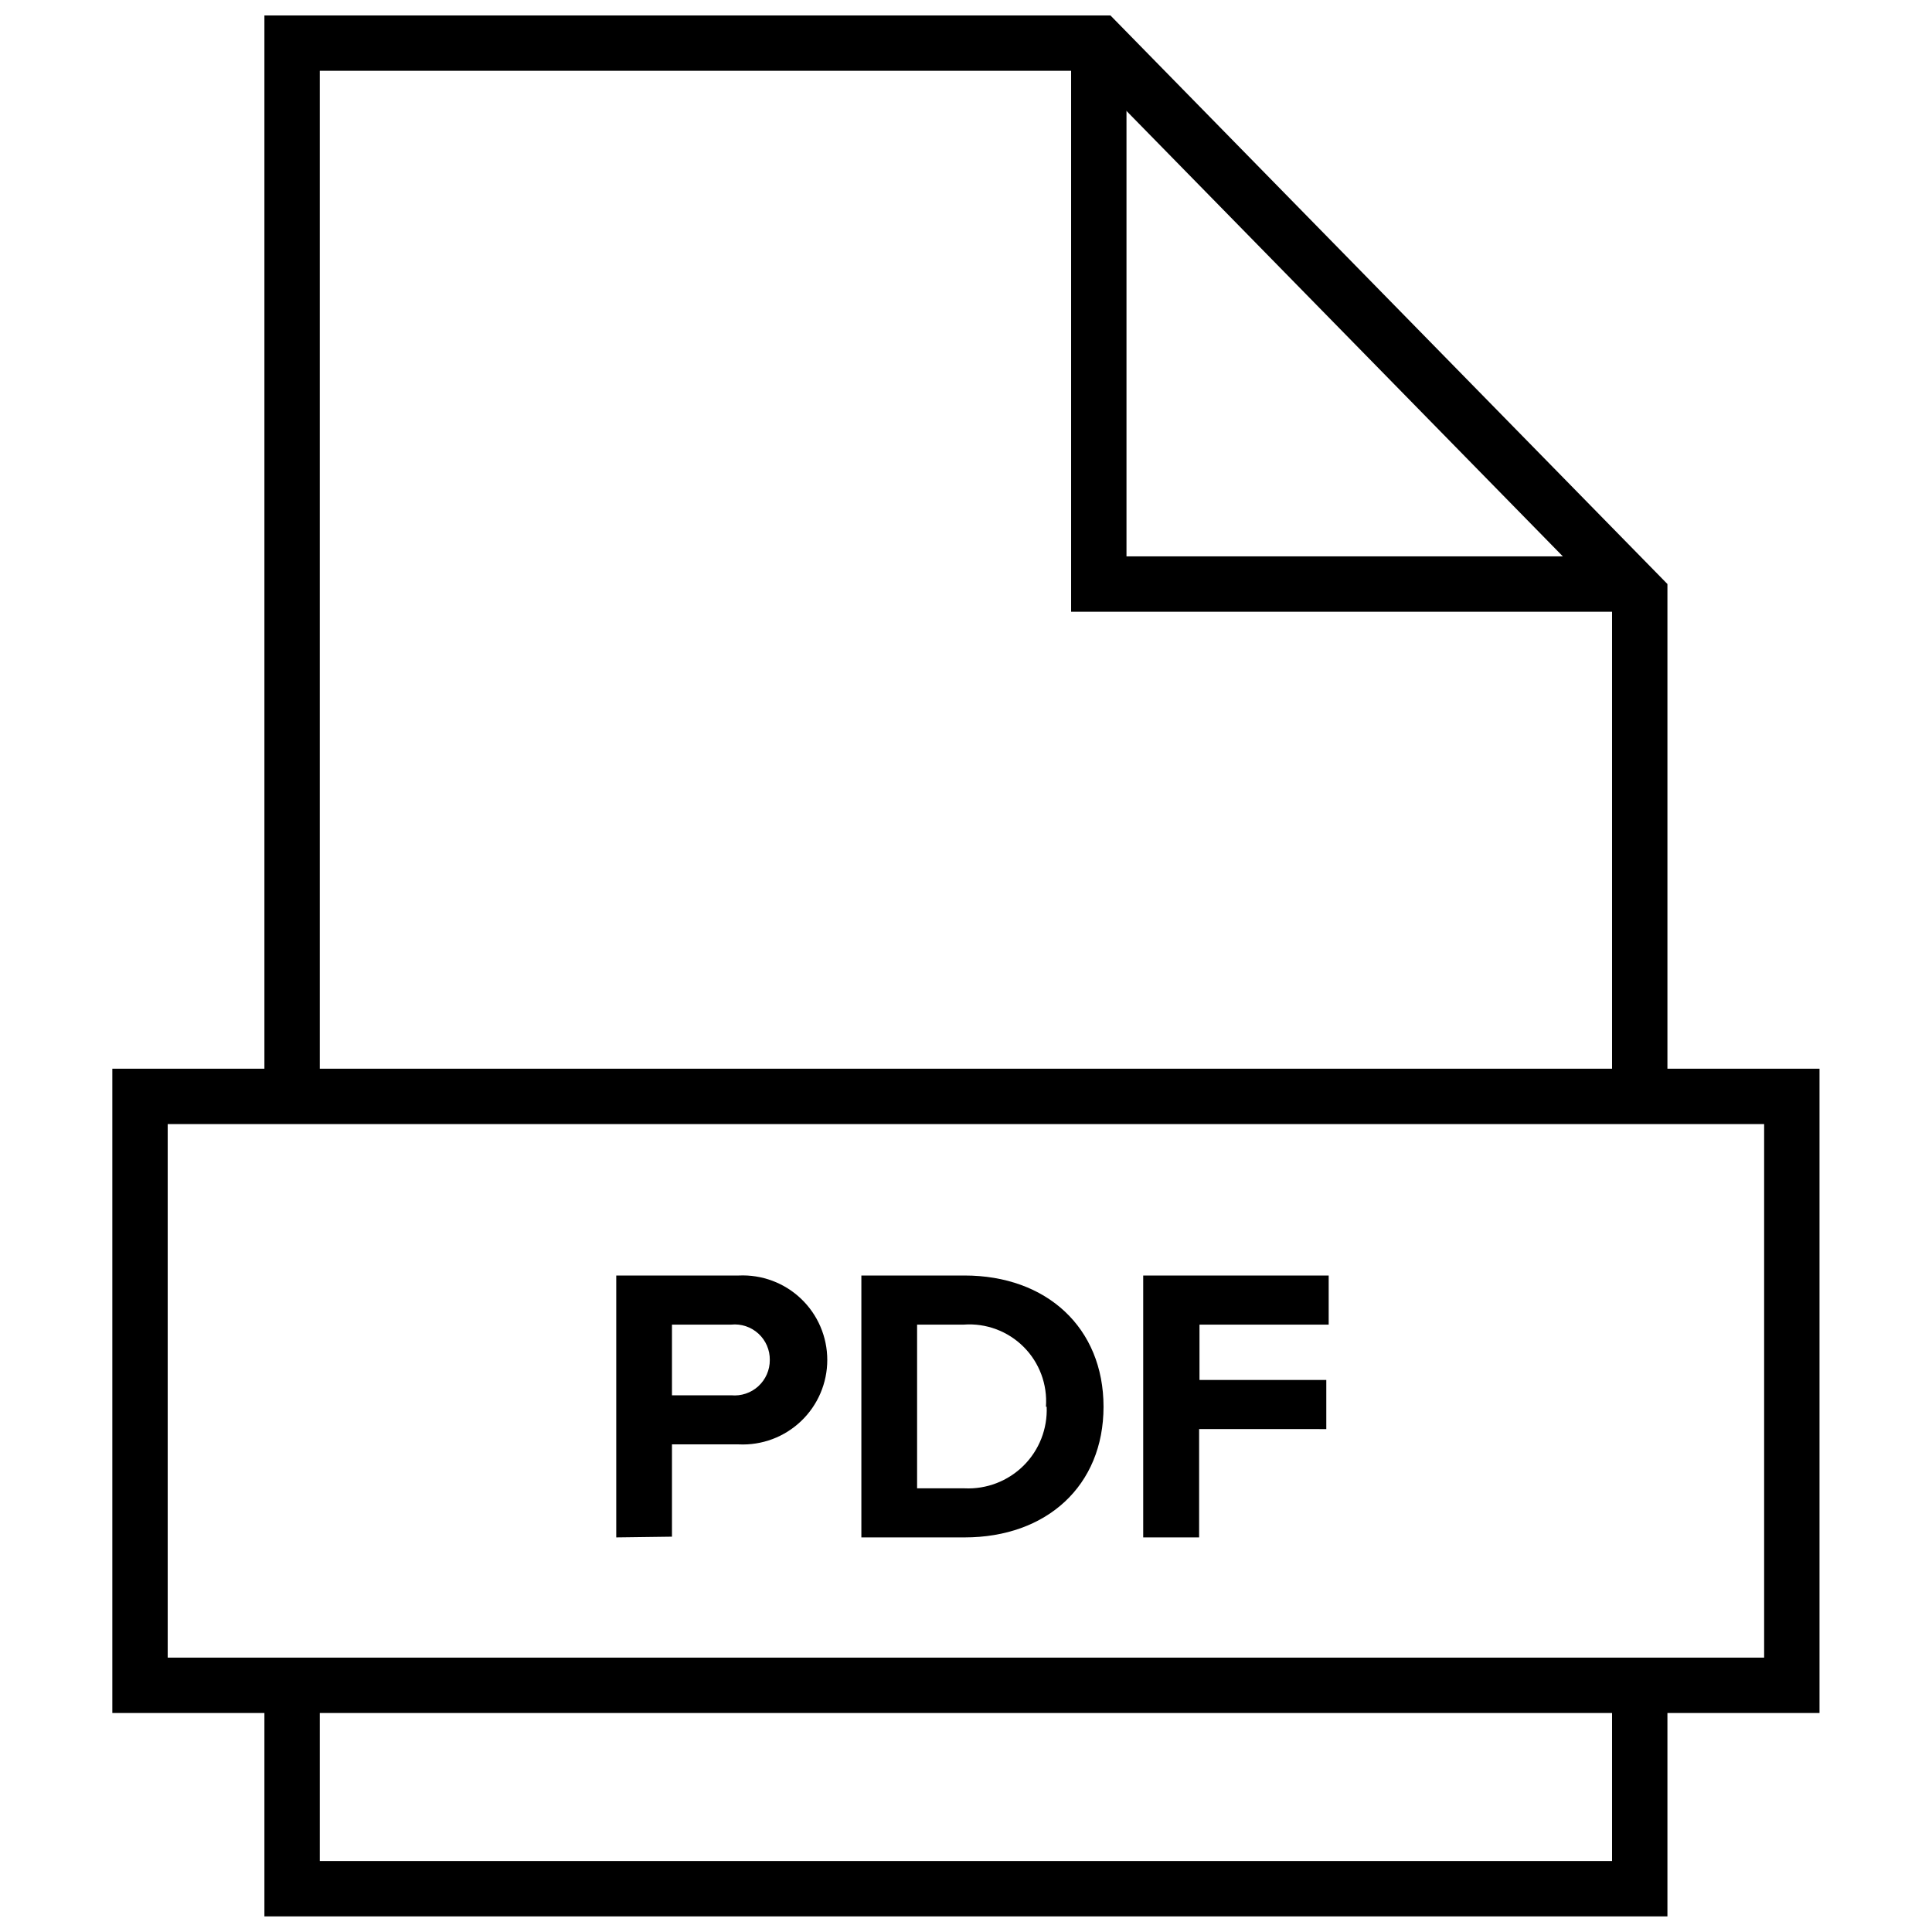 <?xml version="1.0" encoding="UTF-8"?>
<!-- Uploaded to: SVG Find, www.svgrepo.com, Generator: SVG Find Mixer Tools -->
<svg width="800px" height="800px" version="1.1" viewBox="144 144 512 512" xmlns="http://www.w3.org/2000/svg">
 <defs>
  <clipPath id="c">
   <path d="m148.09 148.09h503.81v494.91h-503.81z"/>
  </clipPath>
  <clipPath id="b">
   <path d="m214 583h372v68.902h-372z"/>
  </clipPath>
  <clipPath id="a">
   <path d="m427 148.09h159v158.91h-159z"/>
  </clipPath>
 </defs>
 <g clip-path="url(#c)">
  <path transform="matrix(4.891 0 0 4.891 173.77 148.09)" d="m82.76 58.57v-27.15l-29.31-29.92h-43.71v57.071" fill="none" stroke="#000000" stroke-miterlimit="10" stroke-width="3"/>
 </g>
 <g clip-path="url(#b)">
  <path transform="matrix(4.891 0 0 4.891 173.77 148.09)" d="m9.74 90.48v11.02h73.02v-11.02" fill="none" stroke="#000000" stroke-miterlimit="10" stroke-width="3"/>
 </g>
 <g clip-path="url(#a)">
  <path transform="matrix(4.891 0 0 4.891 173.77 148.09)" d="m53.45 1.5v29.31h29.31" fill="none" stroke="#000000" stroke-miterlimit="10" stroke-width="3"/>
 </g>
 <path transform="matrix(4.891 0 0 4.891 173.77 148.09)" d="m1.5 58.57h89.5v31.91h-89.5z" fill="none" stroke="#000000" stroke-miterlimit="10" stroke-width="3"/>
 <path d="m307.31 551.43v-69.406h32.48-0.004c6.117-0.285 12.086 1.941 16.516 6.172 4.43 4.227 6.934 10.082 6.934 16.207 0 6.121-2.504 11.977-6.934 16.203-4.43 4.231-10.398 6.461-16.516 6.172h-17.707v24.457zm40.695-47.008v0.004c0.039-2.652-1.051-5.195-3.004-6.988-1.953-1.797-4.582-2.668-7.219-2.402h-15.703v18.734h15.703v-0.004c2.625 0.25 5.234-0.621 7.184-2.402 1.945-1.781 3.051-4.301 3.039-6.938z"/>
 <path d="m372.27 551.43v-69.406h27.344c21.766 0 36.832 13.844 36.832 34.777 0 20.934-15.066 34.629-36.832 34.629zm48.914-34.629c0.426-5.894-1.73-11.684-5.906-15.859-4.18-4.18-9.969-6.336-15.863-5.906h-12.375v43.387h12.57c5.828 0.277 11.508-1.906 15.648-6.016 4.141-4.113 6.359-9.777 6.121-15.605z"/>
 <path d="m446.96 551.43v-69.406h49.156v13.012h-34.238v14.676h33.605v13.012l-33.703-0.004v28.711z"/>
</svg>